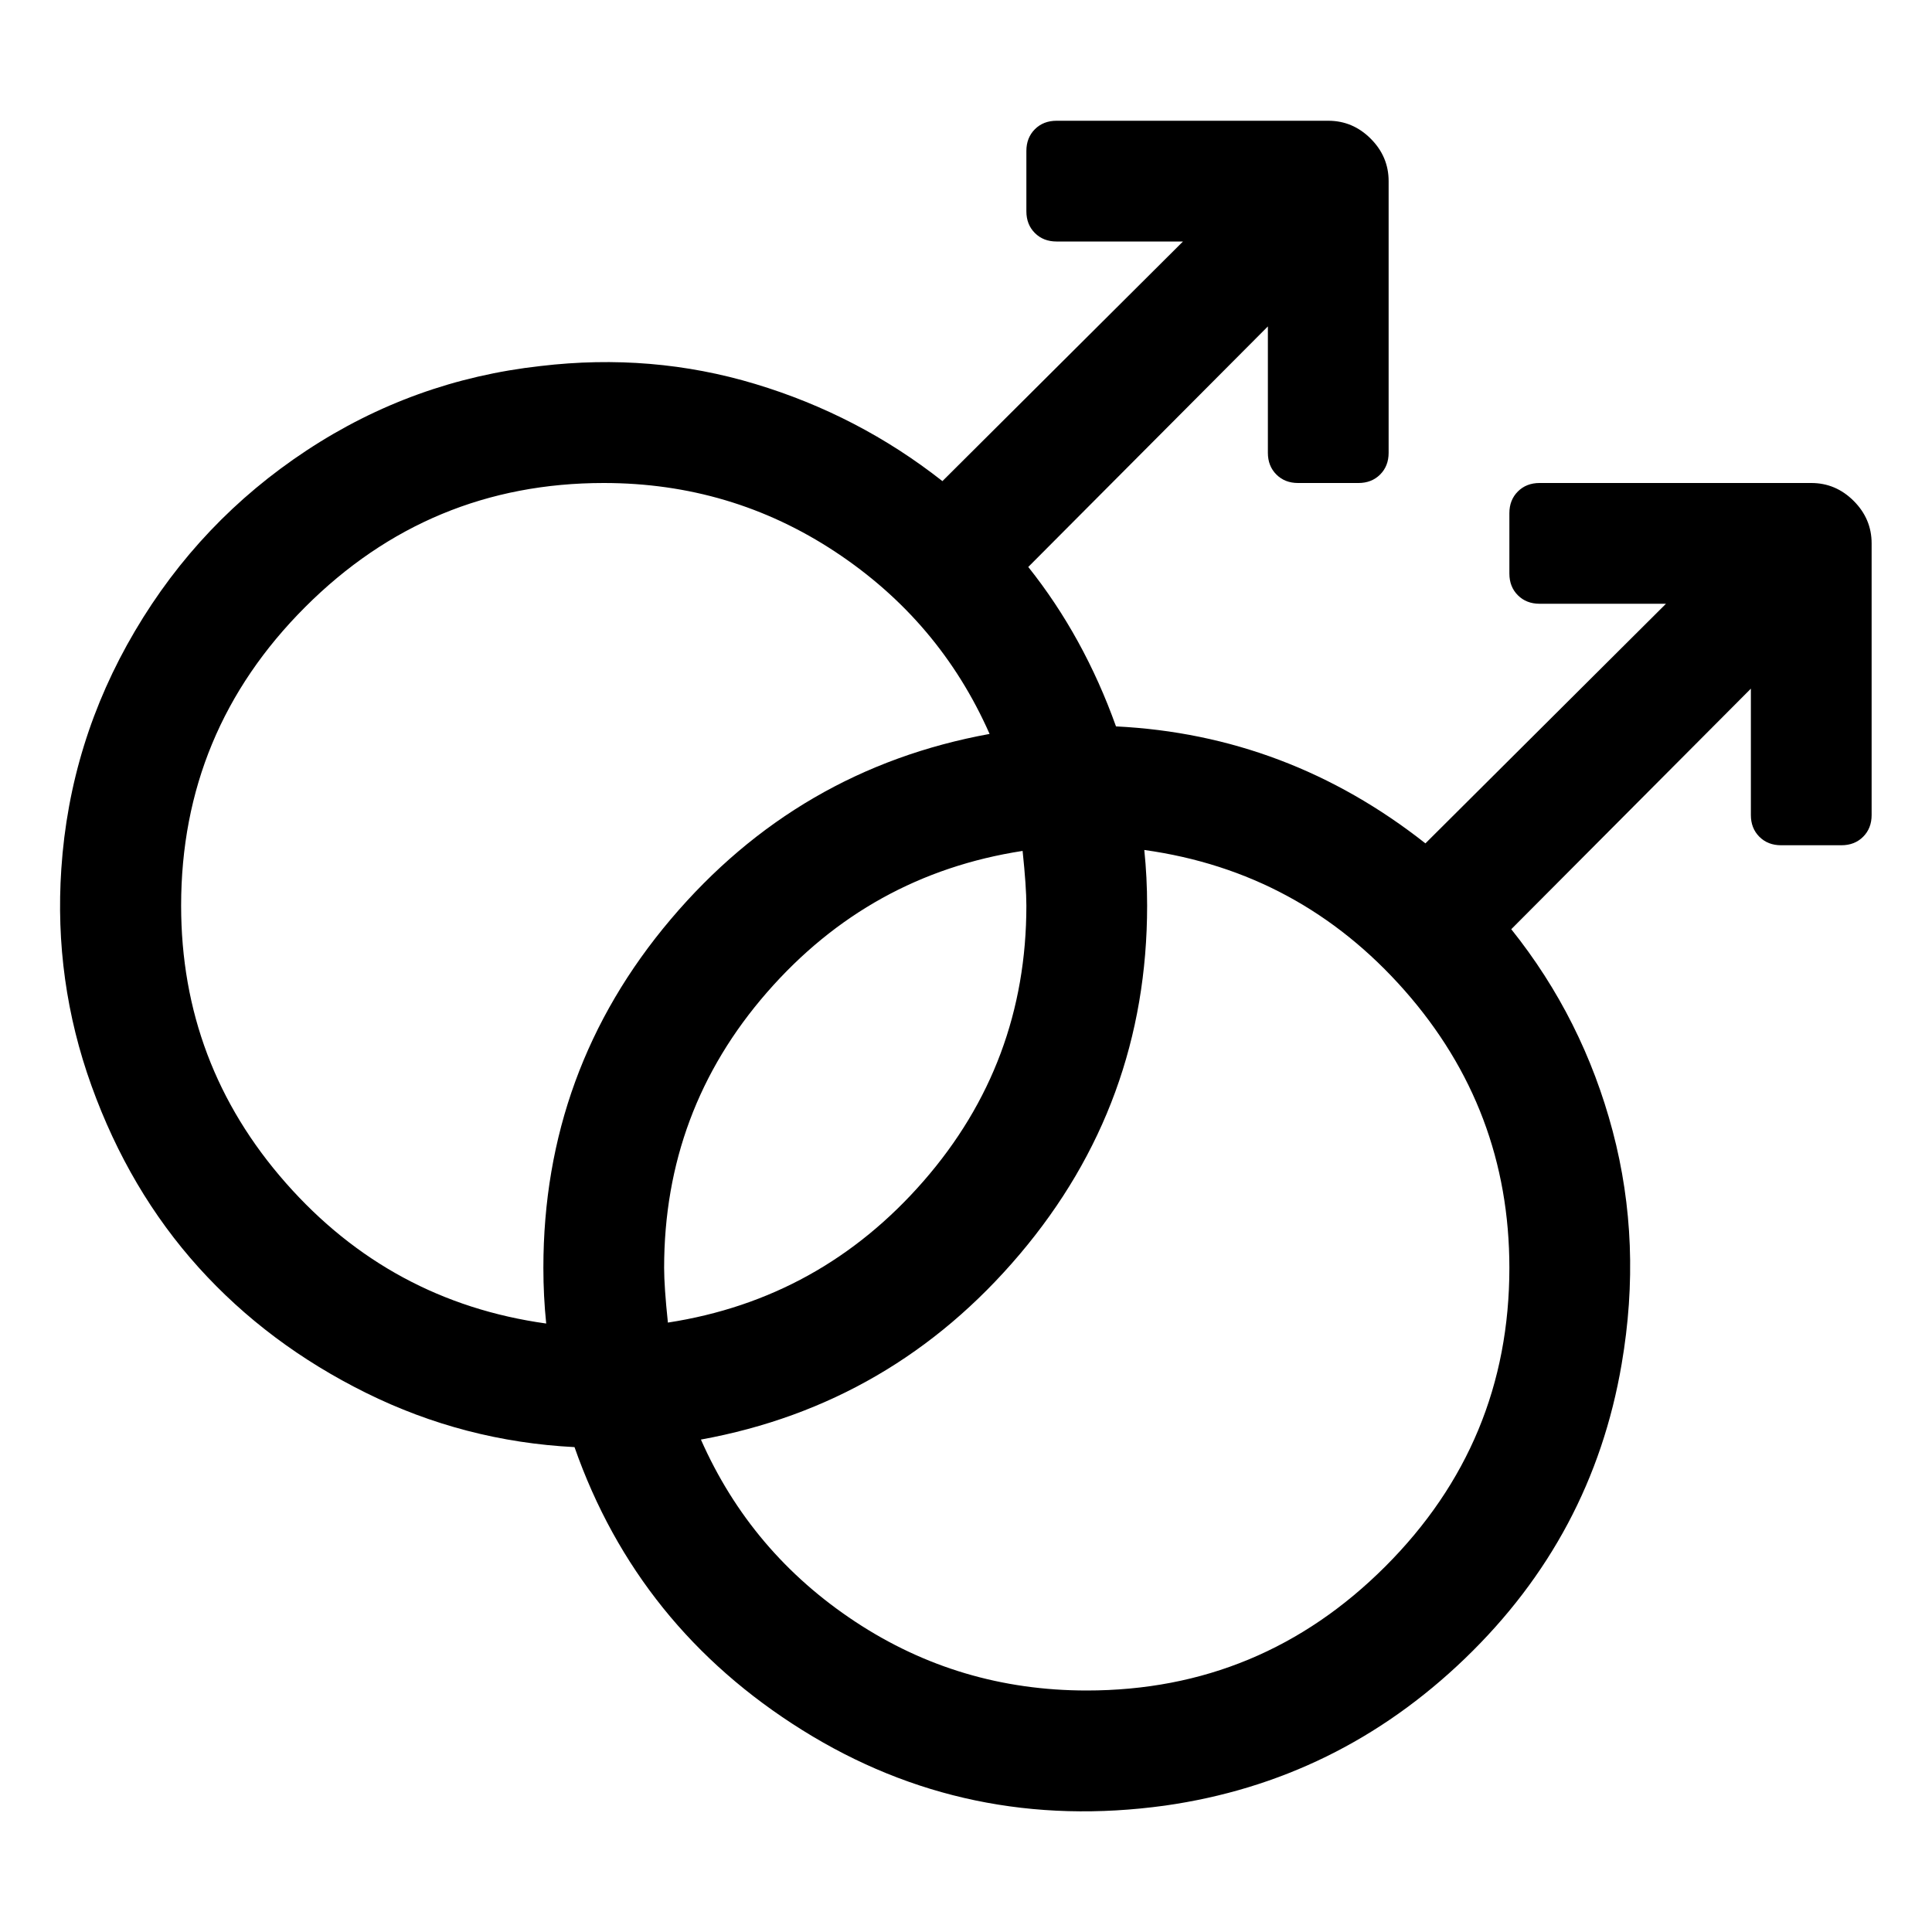 <svg width="2048" height="2048" viewBox="-128 -128 2048 2048" xmlns="http://www.w3.org/2000/svg"><path d="M1472 416q0-14 9-23t23-9h288q26 0 45 19t19 45v288q0 14-9 23t-23 9h-64q-14 0-23-9t-9-23v-134l-254 255q76 95 107.5 214t9.5 247q-31 182-166 312t-318 156q-210 29-384.5-80t-241.5-300q-117-6-221-57.5t-177.5-133-113.5-192.5-32-230q9-135 78-252t182-191.5 248-89.5q118-14 227.5 19t198.5 103l255-254h-134q-14 0-23-9t-9-23v-64q0-14 9-23t23-9h288q26 0 45 19t19 45v288q0 14-9 23t-23 9h-64q-14 0-23-9t-9-23v-134l-254 255q59 74 93 169 182 9 328 124l255-254h-134q-14 0-23-9t-9-23v-64zm-512 416q0-20-4-58-162 25-271 150t-109 292q0 20 4 58 162-25 271-150t109-292zm-896 0q0 168 111 294t276 149q-3-29-3-59 0-210 135-369.5t338-196.5q-53-120-163.5-193t-245.5-73q-185 0-316.5 131.5t-131.5 316.5zm960 832q185 0 316.5-131.5t131.5-316.5q0-168-111-294t-276-149q3 29 3 59 0 210-135 369.5t-338 196.5q53 120 163.5 193t245.5 73z"/></svg>